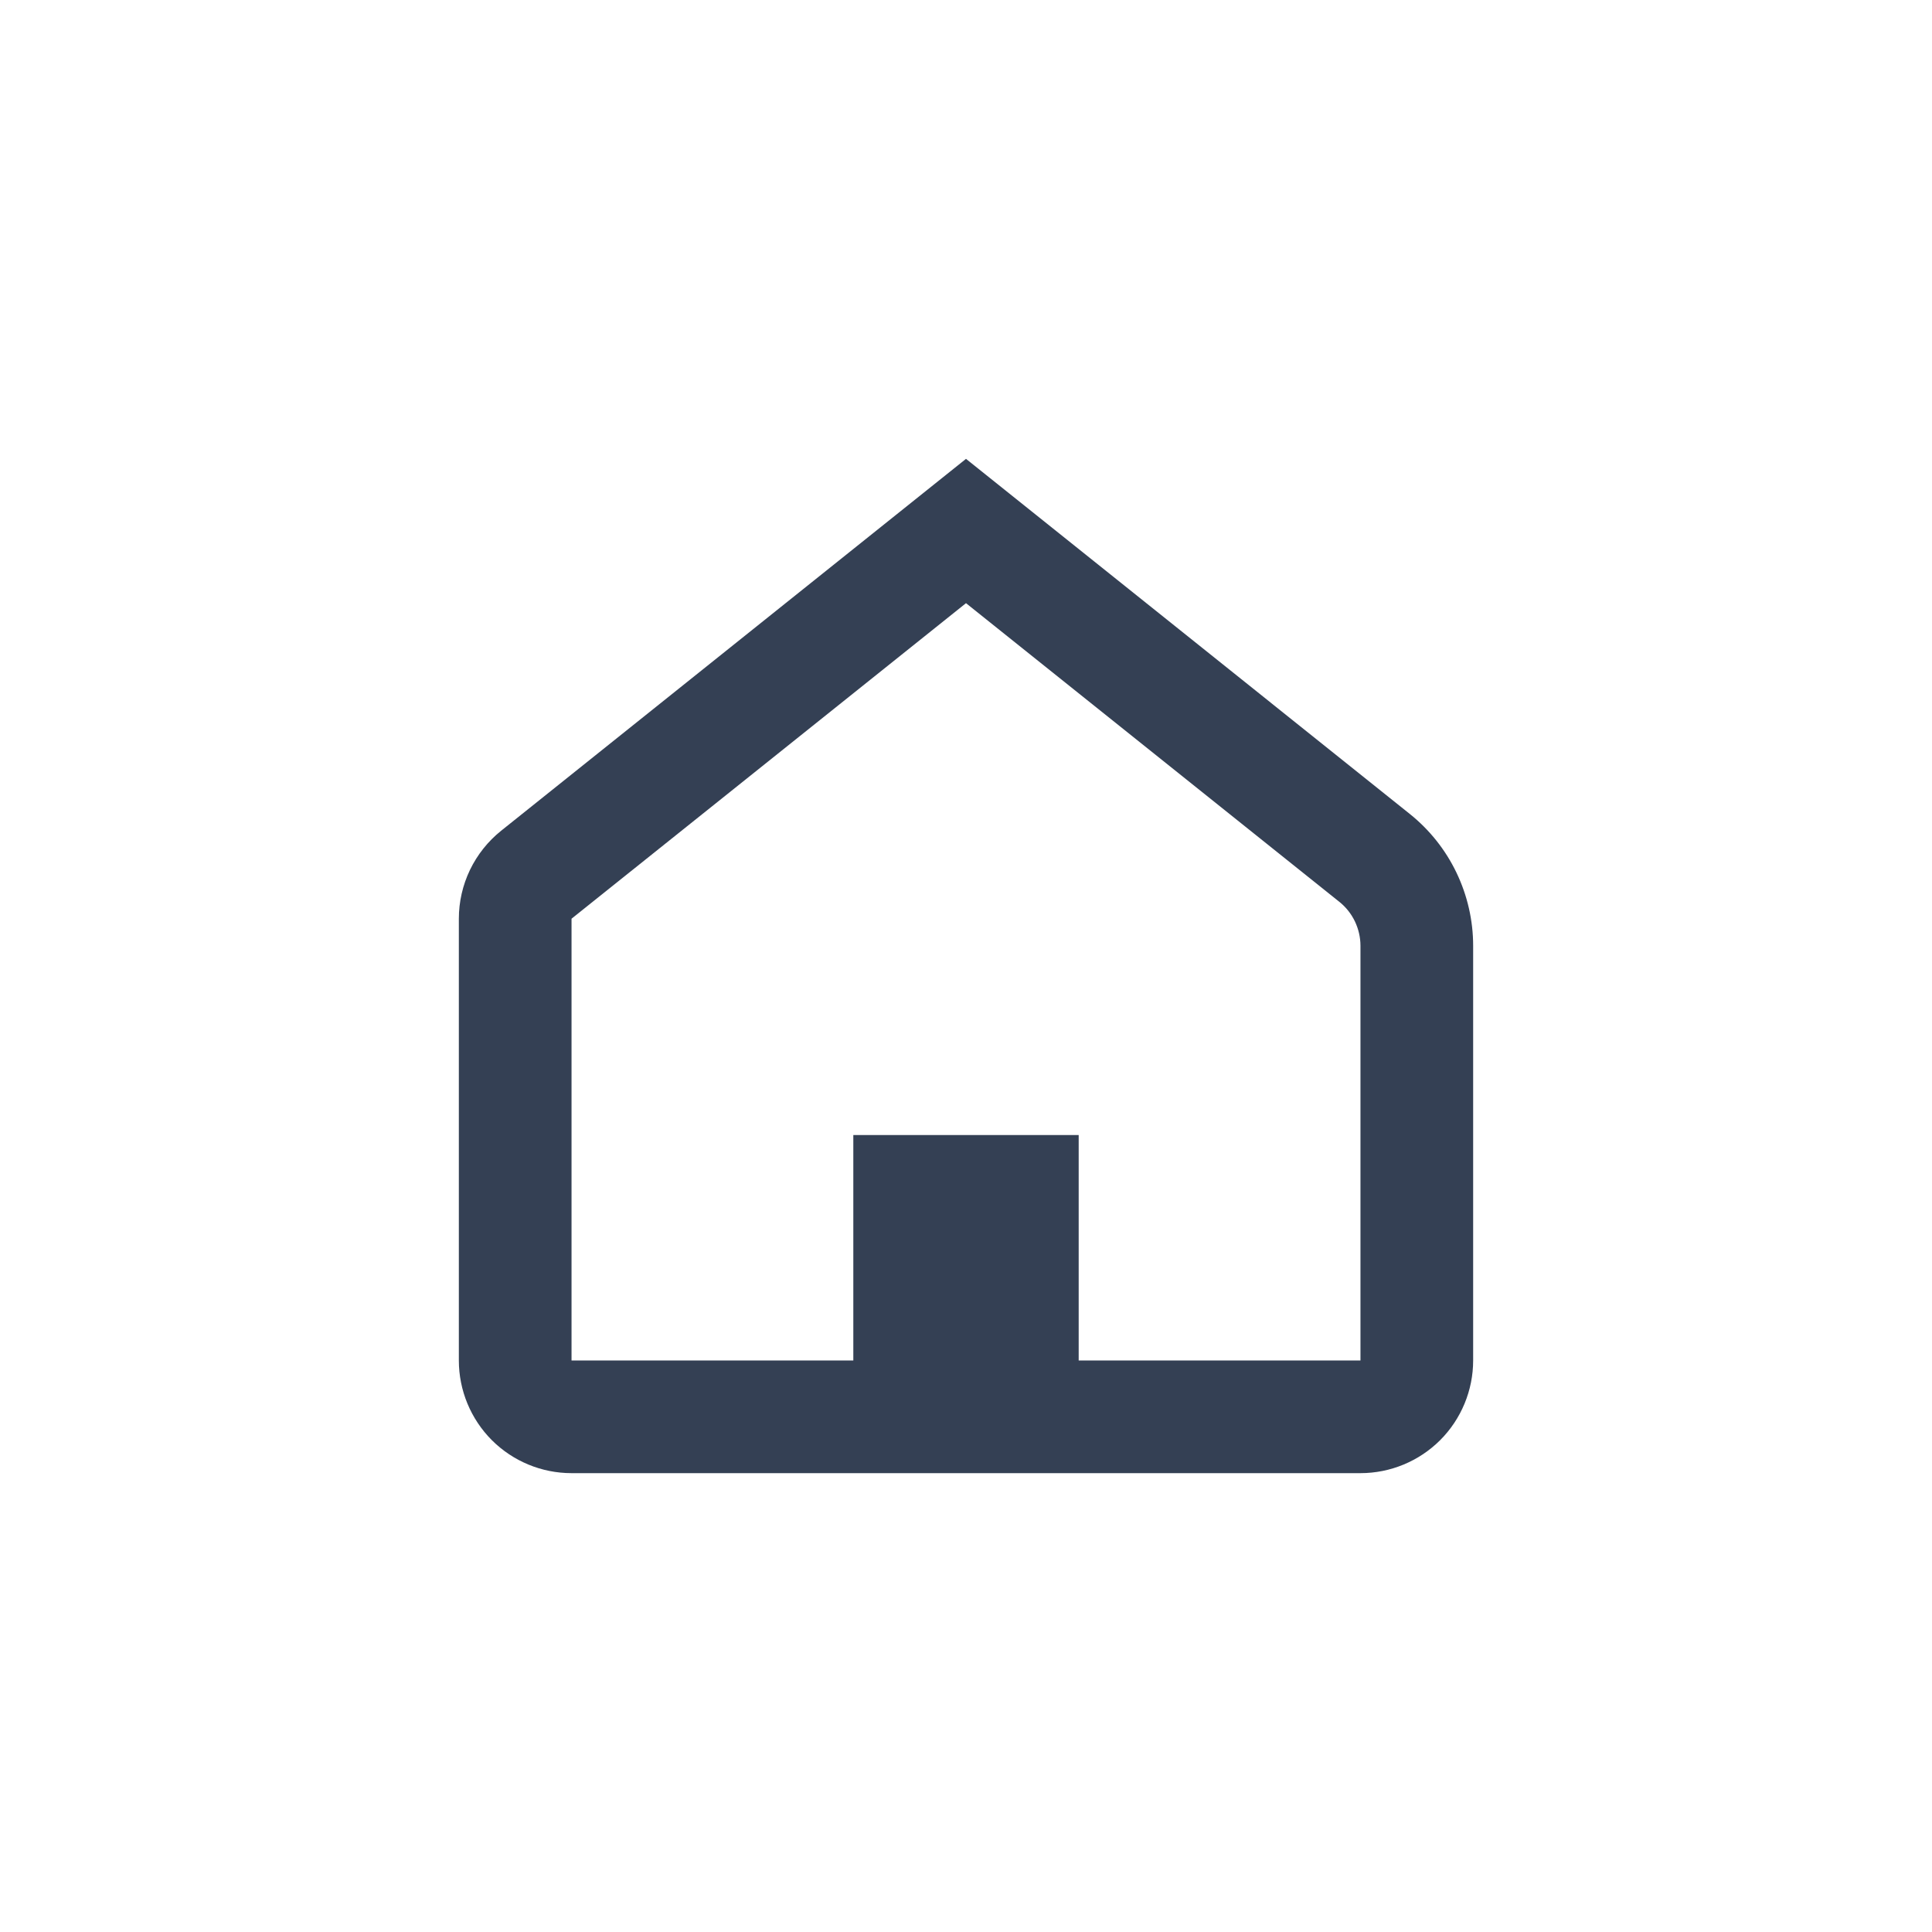 <svg width="40" height="40" viewBox="0 0 40 40" fill="none" xmlns="http://www.w3.org/2000/svg">
<path d="M20 12.488L11.833 19.021V28.167H17.667V23.5H22.333V28.167H28.167V19.582C28.167 19.407 28.127 19.235 28.052 19.077C27.976 18.919 27.866 18.78 27.729 18.671L20 12.488ZM20 9.5L29.186 16.85C29.596 17.178 29.927 17.593 30.154 18.066C30.381 18.539 30.5 19.057 30.5 19.581V28.167C30.5 28.785 30.254 29.379 29.817 29.817C29.379 30.254 28.785 30.5 28.167 30.5H11.833C11.214 30.5 10.621 30.254 10.183 29.817C9.746 29.379 9.5 28.785 9.5 28.167V19.021C9.5 18.671 9.579 18.326 9.73 18.011C9.882 17.696 10.102 17.419 10.375 17.2L20 9.5Z" fill="#344054"/>
</svg>

